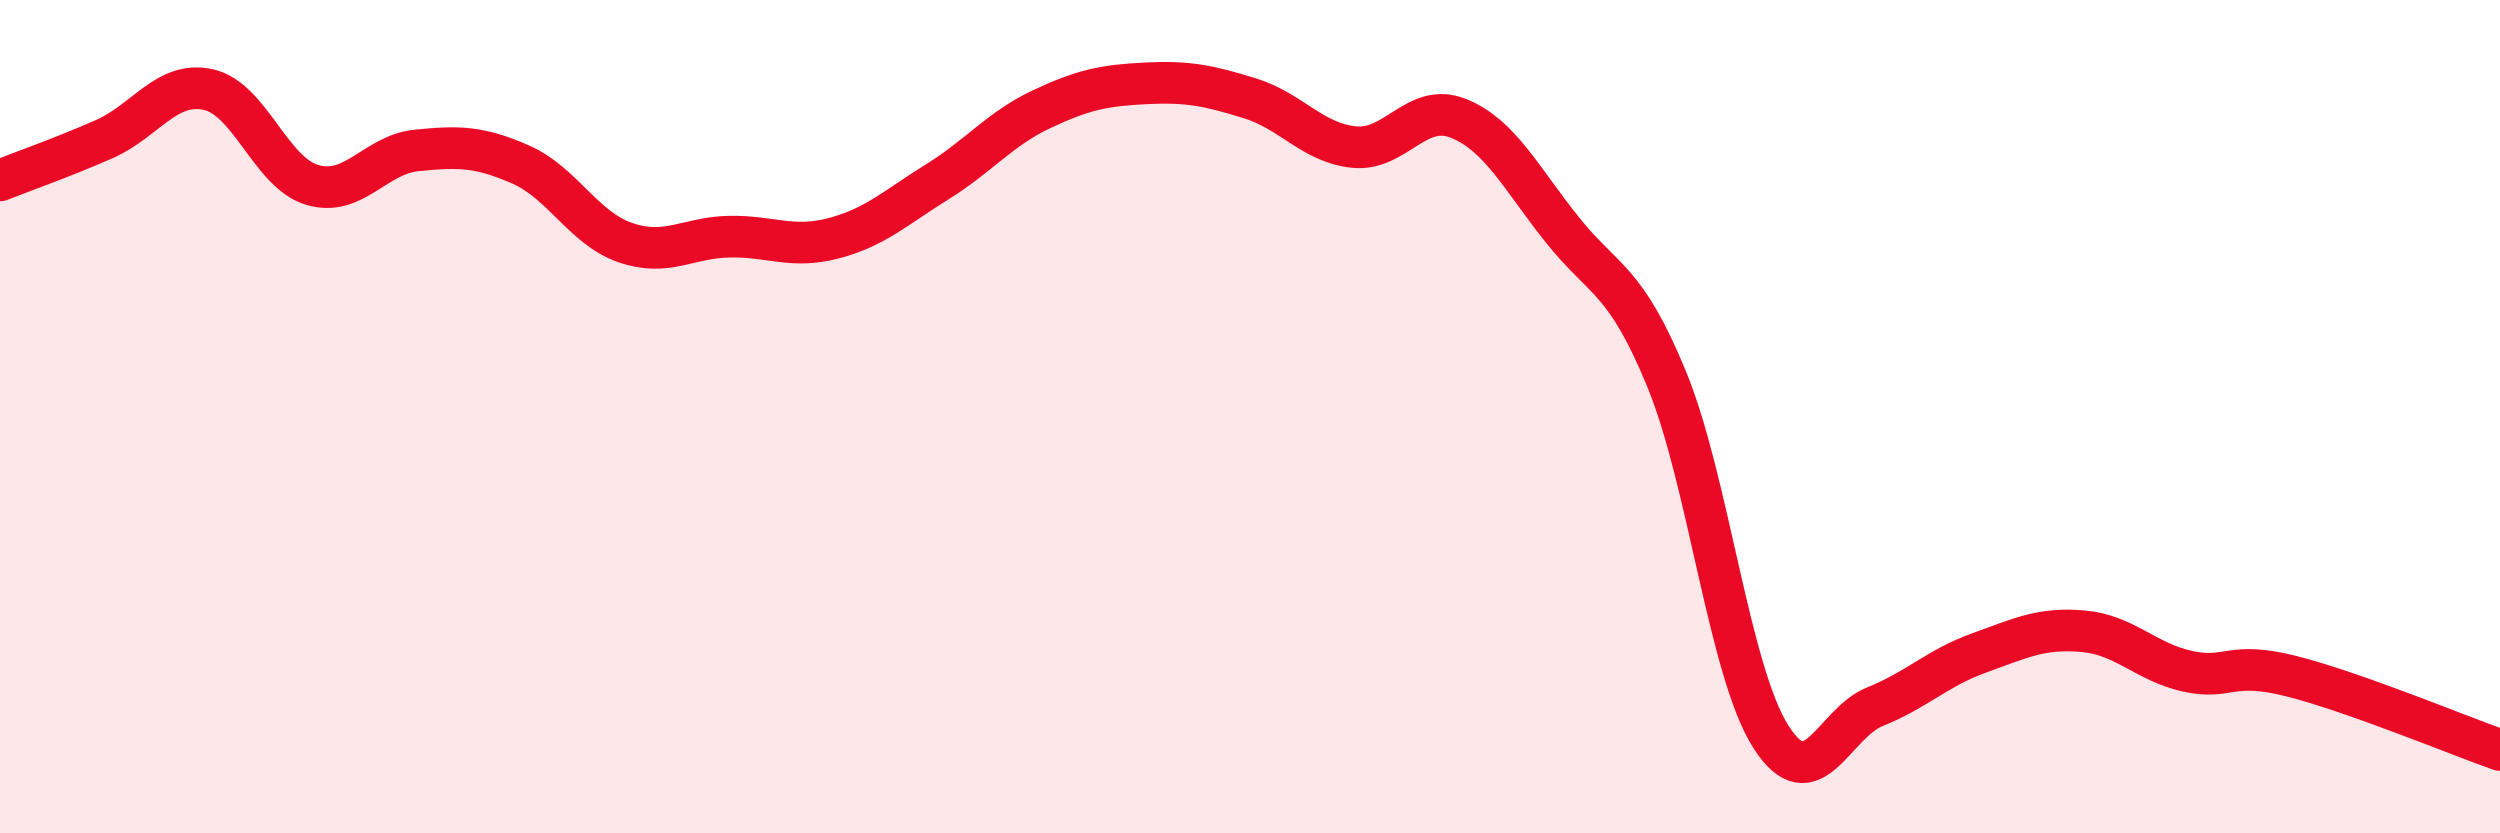 
    <svg width="60" height="20" viewBox="0 0 60 20" xmlns="http://www.w3.org/2000/svg">
      <path
        d="M 0,4.33 C 0.5,4.13 1.5,3.78 2.5,3.34 C 3.5,2.9 4,1.93 5,2.15 C 6,2.37 6.5,4.15 7.5,4.44 C 8.5,4.73 9,3.71 10,3.61 C 11,3.51 11.5,3.51 12.5,3.95 C 13.5,4.39 14,5.47 15,5.82 C 16,6.17 16.5,5.7 17.5,5.68 C 18.5,5.66 19,5.98 20,5.72 C 21,5.46 21.5,4.98 22.5,4.36 C 23.5,3.74 24,3.09 25,2.62 C 26,2.15 26.5,2.05 27.5,2 C 28.5,1.95 29,2.05 30,2.36 C 31,2.67 31.5,3.43 32.5,3.53 C 33.5,3.63 34,2.44 35,2.84 C 36,3.24 36.5,4.27 37.5,5.52 C 38.5,6.77 39,6.67 40,9.1 C 41,11.53 41.5,16.11 42.5,17.68 C 43.5,19.25 44,17.36 45,16.96 C 46,16.56 46.5,16.03 47.5,15.67 C 48.5,15.31 49,15.06 50,15.15 C 51,15.24 51.5,15.89 52.5,16.11 C 53.5,16.33 53.5,15.85 55,16.23 C 56.5,16.61 59,17.65 60,18L60 20L0 20Z"
        fill="#EB0A25"
        opacity="0.1"
        stroke-linecap="round"
        stroke-linejoin="round"
      />
      <path
        d="M 0,4.33 C 0.5,4.13 1.5,3.78 2.5,3.34 C 3.5,2.9 4,1.93 5,2.15 C 6,2.37 6.5,4.15 7.5,4.44 C 8.5,4.73 9,3.71 10,3.61 C 11,3.51 11.5,3.51 12.5,3.95 C 13.5,4.39 14,5.47 15,5.82 C 16,6.17 16.5,5.7 17.5,5.68 C 18.5,5.66 19,5.98 20,5.72 C 21,5.46 21.5,4.98 22.5,4.36 C 23.5,3.74 24,3.09 25,2.62 C 26,2.15 26.5,2.05 27.5,2 C 28.5,1.95 29,2.05 30,2.36 C 31,2.67 31.5,3.43 32.5,3.53 C 33.5,3.63 34,2.44 35,2.84 C 36,3.24 36.5,4.27 37.5,5.52 C 38.5,6.77 39,6.67 40,9.1 C 41,11.53 41.5,16.11 42.5,17.68 C 43.5,19.25 44,17.36 45,16.96 C 46,16.56 46.5,16.03 47.5,15.67 C 48.5,15.31 49,15.06 50,15.15 C 51,15.24 51.5,15.89 52.5,16.11 C 53.5,16.33 53.5,15.85 55,16.23 C 56.5,16.61 59,17.65 60,18"
        stroke="#EB0A25"
        stroke-width="1"
        fill="none"
        stroke-linecap="round"
        stroke-linejoin="round"
      />
    </svg>
  
